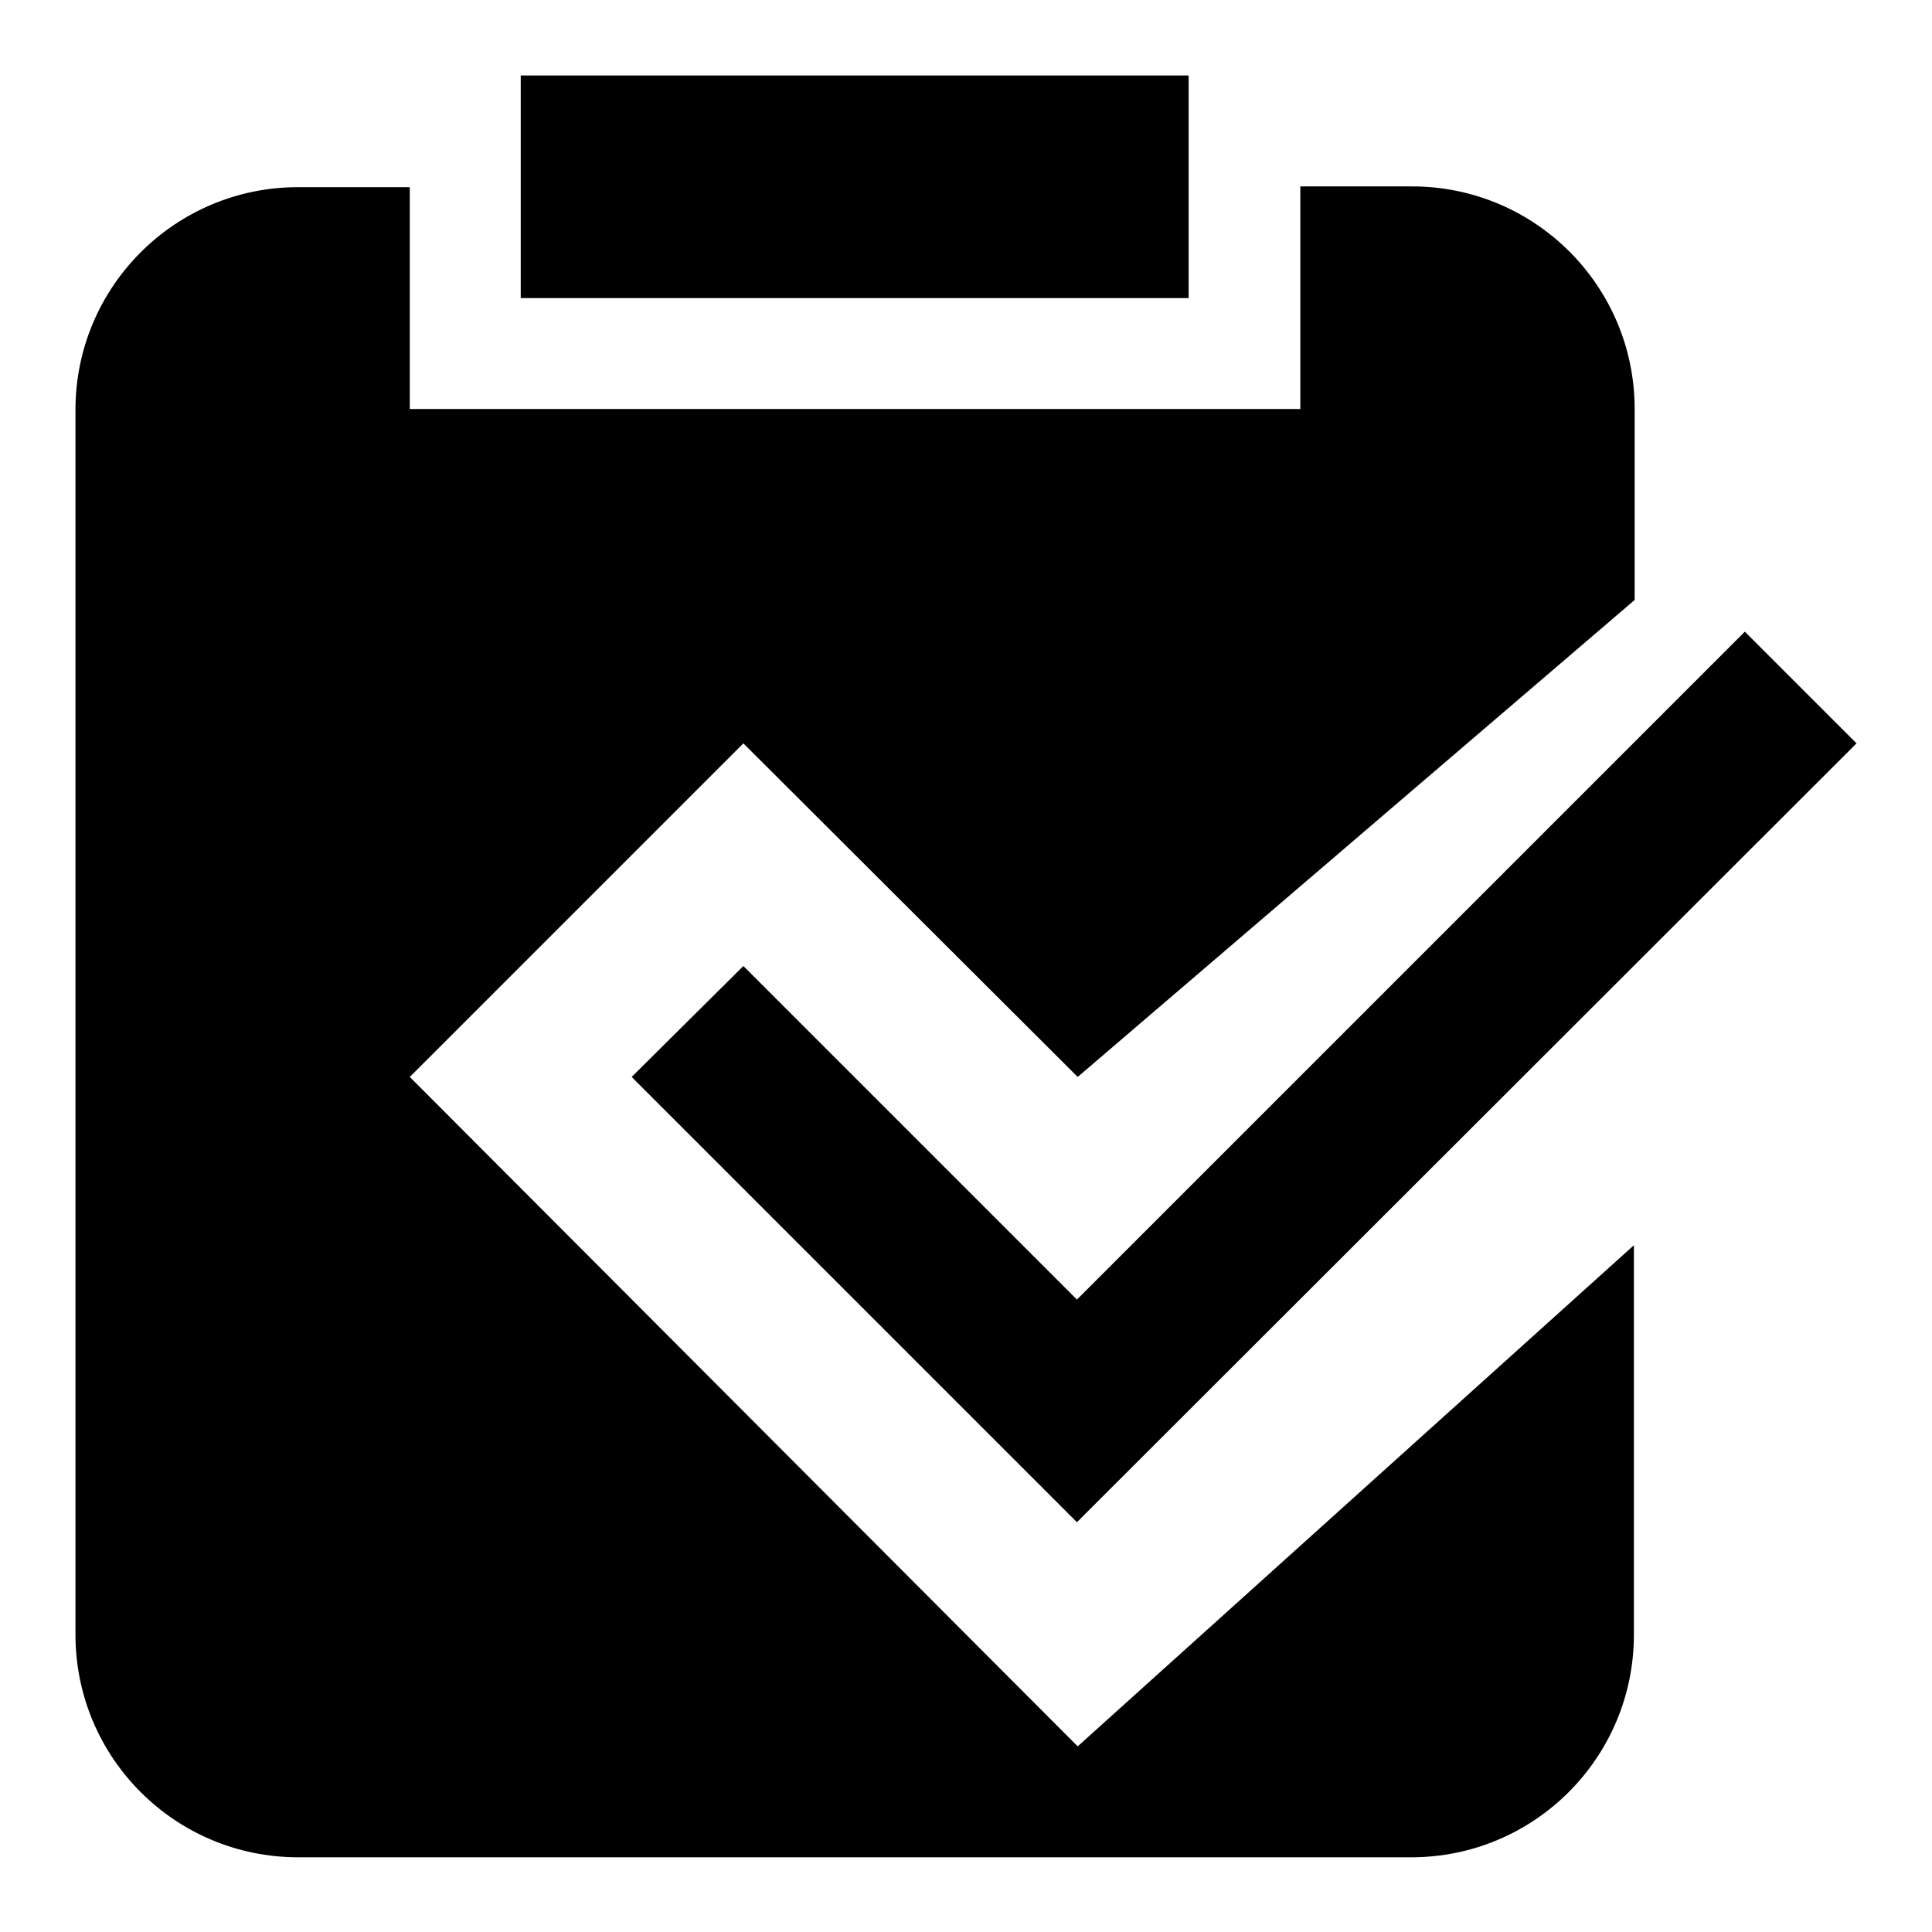 <?xml version="1.0" encoding="utf-8"?>
<!-- Svg Vector Icons : http://www.onlinewebfonts.com/icon -->
<!DOCTYPE svg PUBLIC "-//W3C//DTD SVG 1.1//EN" "http://www.w3.org/Graphics/SVG/1.1/DTD/svg11.dtd">
<svg version="1.1" xmlns="http://www.w3.org/2000/svg" xmlns:xlink="http://www.w3.org/1999/xlink" x="0px" y="0px" viewBox="0 0 256 256" enable-background="new 0 0 256 256" xml:space="preserve">
<g><g><path fill="#000000" d="M157.5,10H69v29.5h88.5V10z M54.3,142.7l44.2-44.2l44.3,44.2l73.8-63.2V54.2c0-16.3-13.2-29.5-29.5-29.5h-14.8v29.5h-118V24.8H39.5C23.2,24.8,10,38,10,54.3v162.3c0,16.3,13.2,29.5,29.5,29.5H187c16.3,0,29.5-13.2,29.5-29.5v-51.6l-73.7,66.4L54.3,142.7z M98.5,128l-14.8,14.7l59,59L246,98.5l-14.8-14.8l-88.5,88.5L98.5,128z"/></g></g>
</svg>